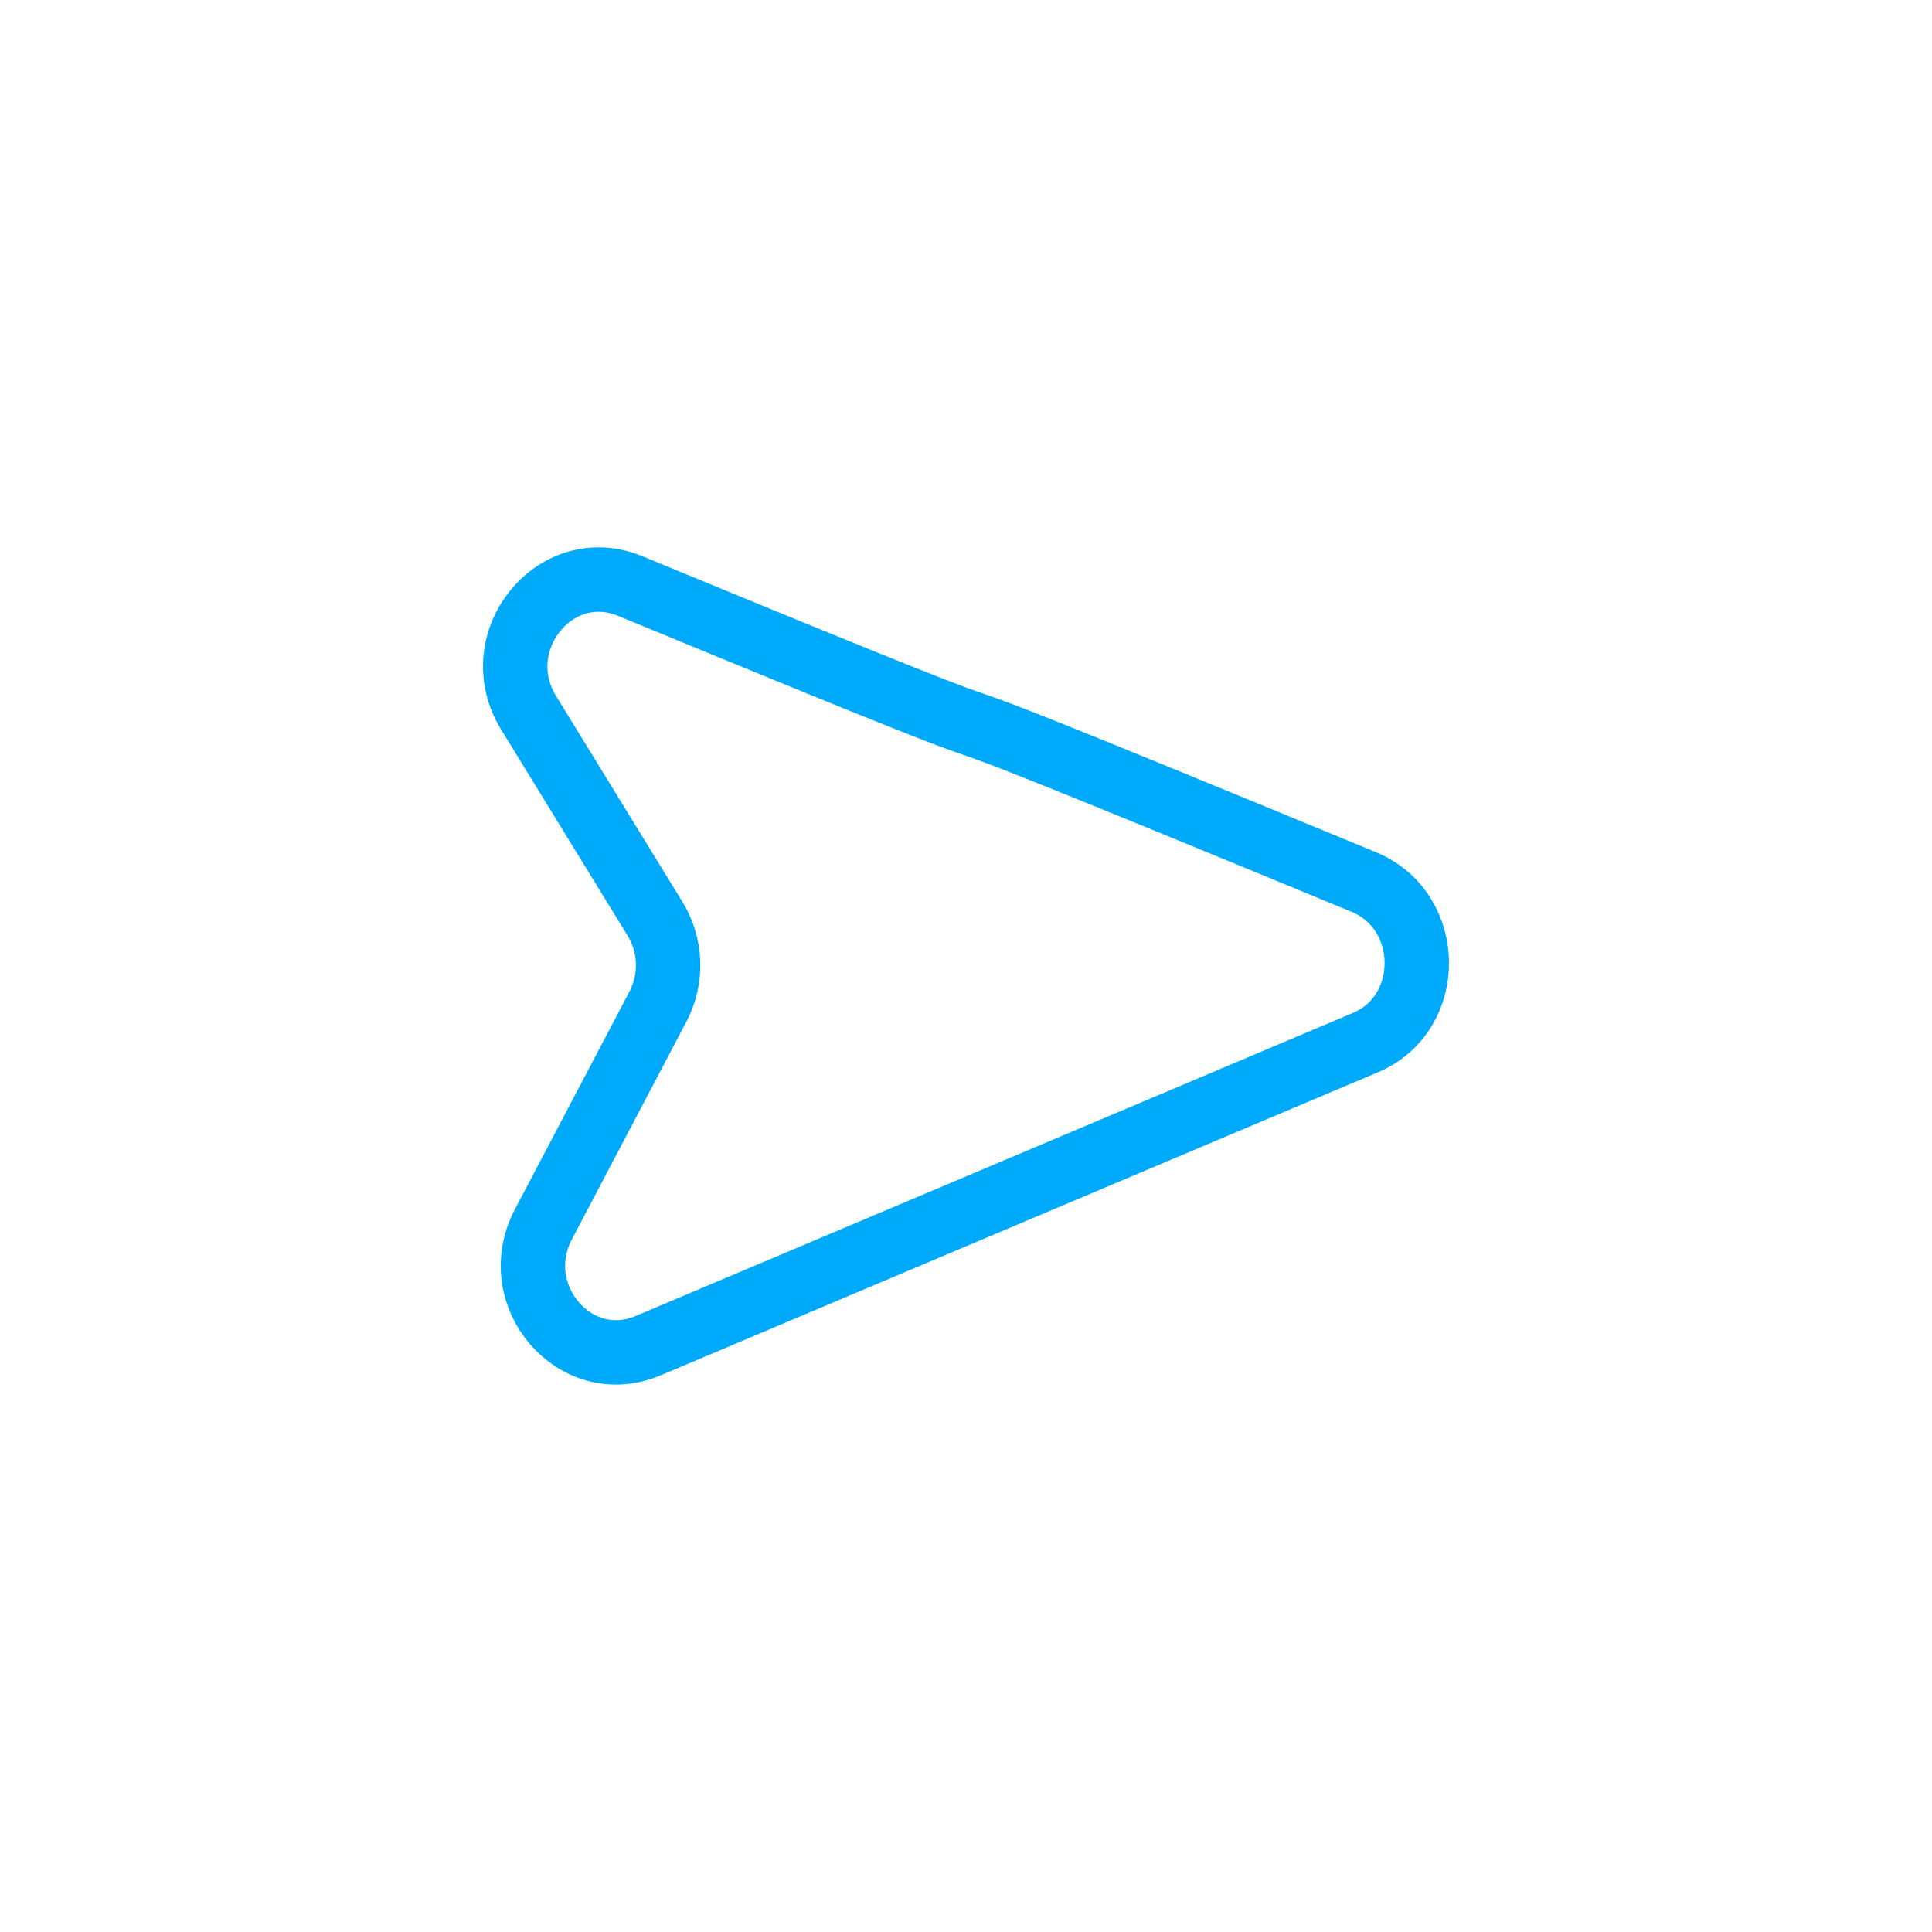 <?xml version="1.0" encoding="UTF-8"?>
<svg width="30px" height="30px" viewBox="0 0 30 30" version="1.1" xmlns="http://www.w3.org/2000/svg" xmlns:xlink="http://www.w3.org/1999/xlink">
    <title>Icono@1x</title>
    <g id="V1" stroke="none" stroke-width="1" fill="none" fill-rule="evenodd">
        <g id="Chatbot-DiGO" transform="translate(-794, -496)">
            <g id="Chatbot---Bienvenida" transform="translate(474, 50)">
                <g id="Chat" transform="translate(12, 335)">
                    <g id="Input" transform="translate(0, 105)">
                        <g id="Icono" transform="translate(308, 6)">
                            <rect id="Caja" x="0" y="0" width="30" height="30"></rect>
                            <path d="M9.786,9.1 C19.088,12.94 10.97,9.477 21.179,13.697 C22.26,14.144 22.28,15.735 21.201,16.19 L10.063,20.896 C8.936,21.372 7.856,20.119 8.438,19.011 L10.216,15.631 C10.442,15.202 10.425,14.68 10.172,14.268 L8.208,11.068 C7.533,9.968 8.618,8.618 9.786,9.1 Z" stroke="#00AAFB"></path>
                        </g>
                    </g>
                </g>
            </g>
        </g>
    </g>
</svg>
